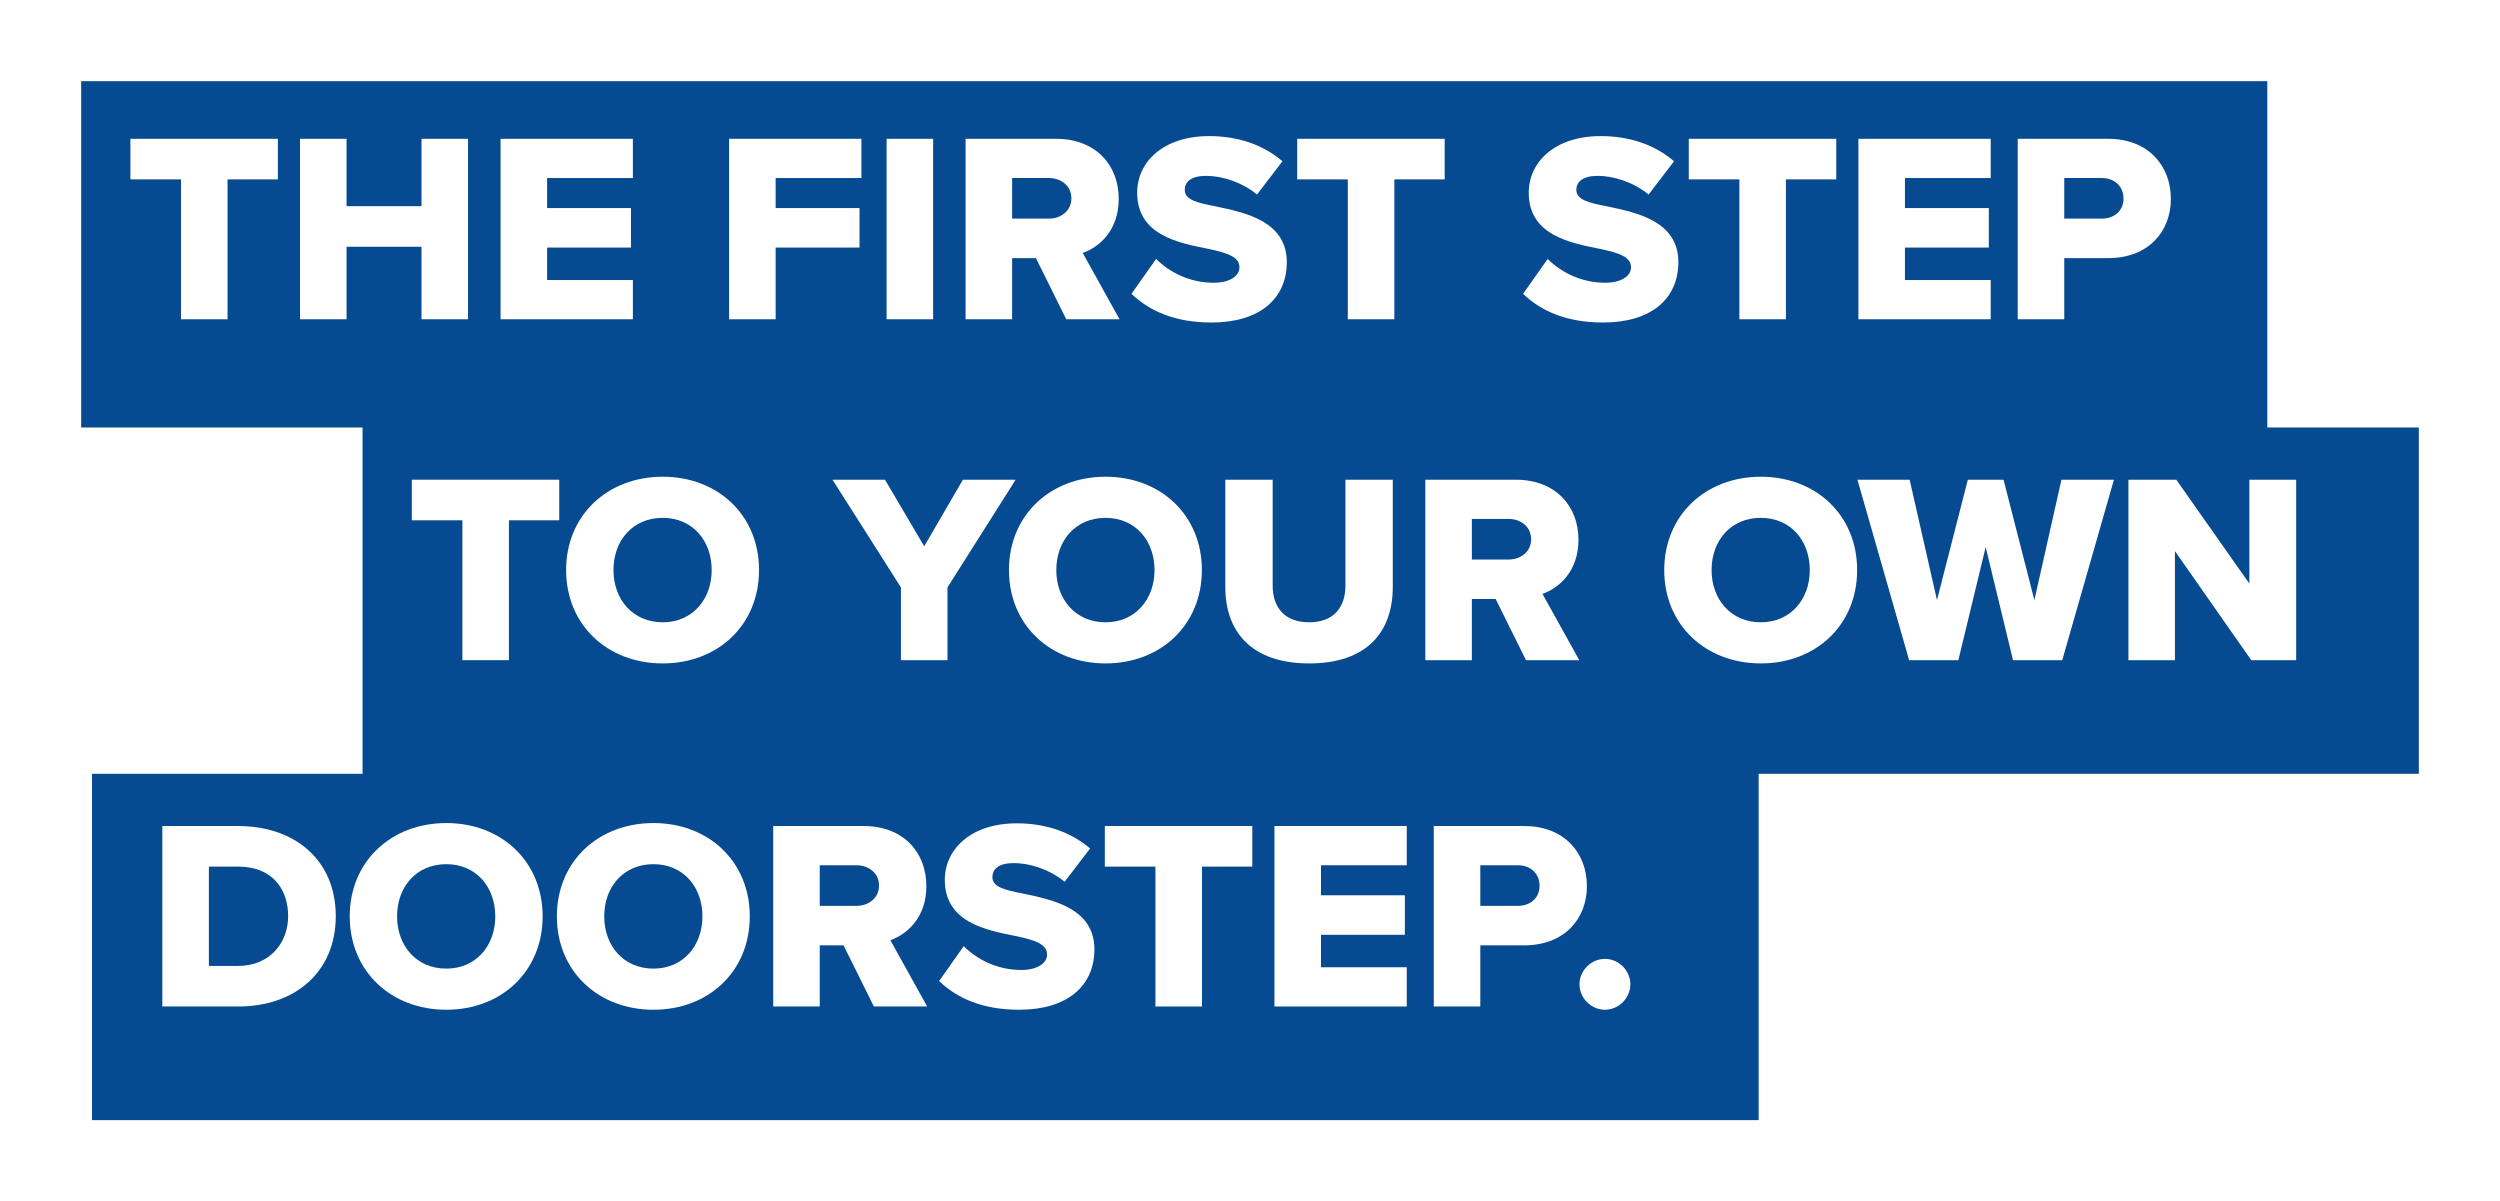 <?xml version="1.0" encoding="UTF-8"?> <svg xmlns="http://www.w3.org/2000/svg" width="462" height="222" viewBox="0 0 462 222" fill="none"><g filter="url(#filter0_d_59_163)"><path fill-rule="evenodd" clip-rule="evenodd" d="M10 10H414V74H442V138H320V202H12V138H62V74H10V10Z" fill="#064A91"></path></g><path d="M381.475 59H372.875V25.65H389.575C397.075 25.65 401.175 30.7 401.175 36.75C401.175 42.75 397.075 47.7 389.575 47.7H381.475V59ZM392.425 36.7C392.425 34.4 390.725 32.9 388.425 32.9H381.475V40.4H388.425C390.725 40.4 392.425 38.95 392.425 36.7Z" fill="white"></path><path d="M367.882 59H343.432V25.65H367.882V32.9H352.032V38.45H367.532V45.75H352.032V51.75H367.882V59Z" fill="white"></path><path d="M330.038 59H321.438V33.15H312.088V25.65H339.338V33.15H330.038V59Z" fill="white"></path><path d="M281.461 54.3L286.011 47.85C288.411 50.25 292.111 52.25 296.661 52.25C299.611 52.25 301.411 51 301.411 49.4C301.411 47.5 299.261 46.75 295.711 46C290.211 44.9 282.511 43.5 282.511 35.6C282.511 30 287.261 25.15 295.811 25.15C301.161 25.15 305.811 26.75 309.361 29.8L304.661 35.95C301.861 33.65 298.211 32.5 295.261 32.5C292.411 32.5 291.311 33.65 291.311 35.1C291.311 36.85 293.361 37.45 297.061 38.15C302.561 39.3 310.161 40.9 310.161 48.45C310.161 55.15 305.211 59.6 296.261 59.6C289.511 59.6 284.811 57.5 281.461 54.3Z" fill="white"></path><path d="M257.675 59H249.075V33.15H239.725V25.65H266.975V33.15H257.675V59Z" fill="white"></path><path d="M209.098 54.3L213.648 47.85C216.048 50.25 219.748 52.25 224.298 52.25C227.248 52.25 229.048 51 229.048 49.4C229.048 47.5 226.898 46.75 223.348 46C217.848 44.9 210.148 43.5 210.148 35.6C210.148 30 214.898 25.15 223.448 25.15C228.798 25.15 233.448 26.75 236.998 29.8L232.298 35.95C229.498 33.65 225.848 32.5 222.898 32.5C220.048 32.5 218.948 33.65 218.948 35.1C218.948 36.85 220.998 37.45 224.698 38.15C230.198 39.3 237.798 40.9 237.798 48.45C237.798 55.15 232.848 59.6 223.898 59.6C217.148 59.6 212.448 57.5 209.098 54.3Z" fill="white"></path><path d="M206.891 59H197.041L191.441 47.7H187.041V59H178.441V25.65H195.141C202.541 25.65 206.741 30.55 206.741 36.75C206.741 42.55 203.191 45.65 200.091 46.75L206.891 59ZM197.991 36.65C197.991 34.35 196.091 32.9 193.841 32.9H187.041V40.4H193.841C196.091 40.4 197.991 38.95 197.991 36.65Z" fill="white"></path><path d="M172.442 59H163.842V25.65H172.442V59Z" fill="white"></path><path d="M143.34 59H134.74V25.65H159.19V32.9H143.34V38.45H158.84V45.75H143.34V59Z" fill="white"></path><path d="M116.954 59H92.504V25.65H116.954V32.9H101.104V38.45H116.604V45.75H101.104V51.75H116.954V59Z" fill="white"></path><path d="M86.493 59H77.893V45.6H64.043V59H55.443V25.65H64.043V38.1H77.893V25.65H86.493V59Z" fill="white"></path><path d="M42.05 59H33.45V33.15H24.1V25.65H51.35V33.15H42.05V59Z" fill="white"></path><path d="M424.332 122H416.032L401.932 101.85V122H393.332V88.65H402.182L415.682 107.85V88.65H424.332V122Z" fill="white"></path><path d="M381.104 122H372.004L366.954 101.1L361.904 122H352.804L343.254 88.65H352.904L357.954 110.9L363.654 88.65H370.254L375.954 110.9L380.954 88.65H390.654L381.104 122Z" fill="white"></path><path d="M307.549 105.35C307.549 95.2 315.199 88.1 325.399 88.1C335.599 88.1 343.199 95.2 343.199 105.35C343.199 115.5 335.599 122.6 325.399 122.6C315.199 122.6 307.549 115.5 307.549 105.35ZM334.449 105.35C334.449 99.9 330.899 95.7 325.399 95.7C319.849 95.7 316.299 99.9 316.299 105.35C316.299 110.75 319.849 115 325.399 115C330.899 115 334.449 110.75 334.449 105.35Z" fill="white"></path><path d="M291.85 122H282L276.4 110.7H272V122H263.4V88.65H280.1C287.5 88.65 291.7 93.55 291.7 99.75C291.7 105.55 288.15 108.65 285.05 109.75L291.85 122ZM282.95 99.65C282.95 97.35 281.05 95.9 278.8 95.9H272V103.4H278.8C281.05 103.4 282.95 101.95 282.95 99.65Z" fill="white"></path><path d="M226.438 108.5V88.65H235.188V108.2C235.188 112.15 237.288 115 241.938 115C246.538 115 248.637 112.15 248.637 108.2V88.65H257.387V108.45C257.387 116.75 252.638 122.6 241.938 122.6C231.238 122.6 226.438 116.7 226.438 108.5Z" fill="white"></path><path d="M186.455 105.35C186.455 95.2 194.105 88.1 204.305 88.1C214.505 88.1 222.105 95.2 222.105 105.35C222.105 115.5 214.505 122.6 204.305 122.6C194.105 122.6 186.455 115.5 186.455 105.35ZM213.355 105.35C213.355 99.9 209.805 95.7 204.305 95.7C198.755 95.7 195.205 99.9 195.205 105.35C195.205 110.75 198.755 115 204.305 115C209.805 115 213.355 110.75 213.355 105.35Z" fill="white"></path><path d="M175.094 122H166.494V108.55L153.844 88.65H163.544L170.794 100.95L177.944 88.65H187.694L175.094 108.55V122Z" fill="white"></path><path d="M104.619 105.35C104.619 95.2 112.269 88.1 122.469 88.1C132.669 88.1 140.269 95.2 140.269 105.35C140.269 115.5 132.669 122.6 122.469 122.6C112.269 122.6 104.619 115.5 104.619 105.35ZM131.519 105.35C131.519 99.9 127.969 95.7 122.469 95.7C116.919 95.7 113.369 99.9 113.369 105.35C113.369 110.75 116.919 115 122.469 115C127.969 115 131.519 110.75 131.519 105.35Z" fill="white"></path><path d="M94.05 122H85.45V96.15H76.1V88.65H103.35V96.15H94.05V122Z" fill="white"></path><path d="M291.891 181.9C291.891 179.35 294.041 177.2 296.591 177.2C299.141 177.2 301.291 179.35 301.291 181.9C301.291 184.45 299.141 186.6 296.591 186.6C294.041 186.6 291.891 184.45 291.891 181.9Z" fill="white"></path><path d="M273.561 186H264.961V152.65H281.661C289.161 152.65 293.261 157.7 293.261 163.75C293.261 169.75 289.161 174.7 281.661 174.7H273.561V186ZM284.511 163.7C284.511 161.4 282.811 159.9 280.511 159.9H273.561V167.4H280.511C282.811 167.4 284.511 165.95 284.511 163.7Z" fill="white"></path><path d="M259.968 186H235.518V152.65H259.968V159.9H244.118V165.45H259.618V172.75H244.118V178.75H259.968V186Z" fill="white"></path><path d="M222.124 186H213.524V160.15H204.174V152.65H231.424V160.15H222.124V186Z" fill="white"></path><path d="M173.547 181.3L178.097 174.85C180.497 177.25 184.197 179.25 188.747 179.25C191.697 179.25 193.497 178 193.497 176.4C193.497 174.5 191.347 173.75 187.797 173C182.297 171.9 174.597 170.5 174.597 162.6C174.597 157 179.347 152.15 187.897 152.15C193.247 152.15 197.897 153.75 201.447 156.8L196.747 162.95C193.947 160.65 190.297 159.5 187.347 159.5C184.497 159.5 183.397 160.65 183.397 162.1C183.397 163.85 185.447 164.45 189.147 165.15C194.647 166.3 202.247 167.9 202.247 175.45C202.247 182.15 197.297 186.6 188.347 186.6C181.597 186.6 176.897 184.5 173.547 181.3Z" fill="white"></path><path d="M171.341 186H161.491L155.891 174.7H151.491V186H142.891V152.65H159.591C166.991 152.65 171.191 157.55 171.191 163.75C171.191 169.55 167.641 172.65 164.541 173.75L171.341 186ZM162.441 163.65C162.441 161.35 160.541 159.9 158.291 159.9H151.491V167.4H158.291C160.541 167.4 162.441 165.95 162.441 163.65Z" fill="white"></path><path d="M102.91 169.35C102.91 159.2 110.56 152.1 120.76 152.1C130.96 152.1 138.56 159.2 138.56 169.35C138.56 179.5 130.96 186.6 120.76 186.6C110.56 186.6 102.91 179.5 102.91 169.35ZM129.81 169.35C129.81 163.9 126.26 159.7 120.76 159.7C115.21 159.7 111.66 163.9 111.66 169.35C111.66 174.75 115.21 179 120.76 179C126.26 179 129.81 174.75 129.81 169.35Z" fill="white"></path><path d="M64.629 169.35C64.629 159.2 72.279 152.1 82.479 152.1C92.679 152.1 100.279 159.2 100.279 169.35C100.279 179.5 92.679 186.6 82.479 186.6C72.279 186.6 64.629 179.5 64.629 169.35ZM91.529 169.35C91.529 163.9 87.979 159.7 82.479 159.7C76.929 159.7 73.379 163.9 73.379 169.35C73.379 174.75 76.929 179 82.479 179C87.979 179 91.529 174.75 91.529 169.35Z" fill="white"></path><path d="M44.05 186H30V152.65H44C54.5 152.65 62.05 158.95 62.05 169.3C62.05 179.65 54.5 186 44.05 186ZM38.6 160.15V178.5H44C49.85 178.5 53.25 174.25 53.25 169.3C53.25 164.15 50.15 160.15 44.05 160.15H38.6Z" fill="white"></path><defs><filter id="filter0_d_59_163" x="0" y="0" width="462" height="222" filterUnits="userSpaceOnUse" color-interpolation-filters="sRGB"><feFlood flood-opacity="0" result="BackgroundImageFix"></feFlood><feColorMatrix in="SourceAlpha" type="matrix" values="0 0 0 0 0 0 0 0 0 0 0 0 0 0 0 0 0 0 127 0" result="hardAlpha"></feColorMatrix><feOffset dx="5" dy="5"></feOffset><feGaussianBlur stdDeviation="7.5"></feGaussianBlur><feComposite in2="hardAlpha" operator="out"></feComposite><feColorMatrix type="matrix" values="0 0 0 0 0 0 0 0 0 0 0 0 0 0 0 0 0 0 0.5 0"></feColorMatrix><feBlend mode="normal" in2="BackgroundImageFix" result="effect1_dropShadow_59_163"></feBlend><feBlend mode="normal" in="SourceGraphic" in2="effect1_dropShadow_59_163" result="shape"></feBlend></filter></defs></svg> 